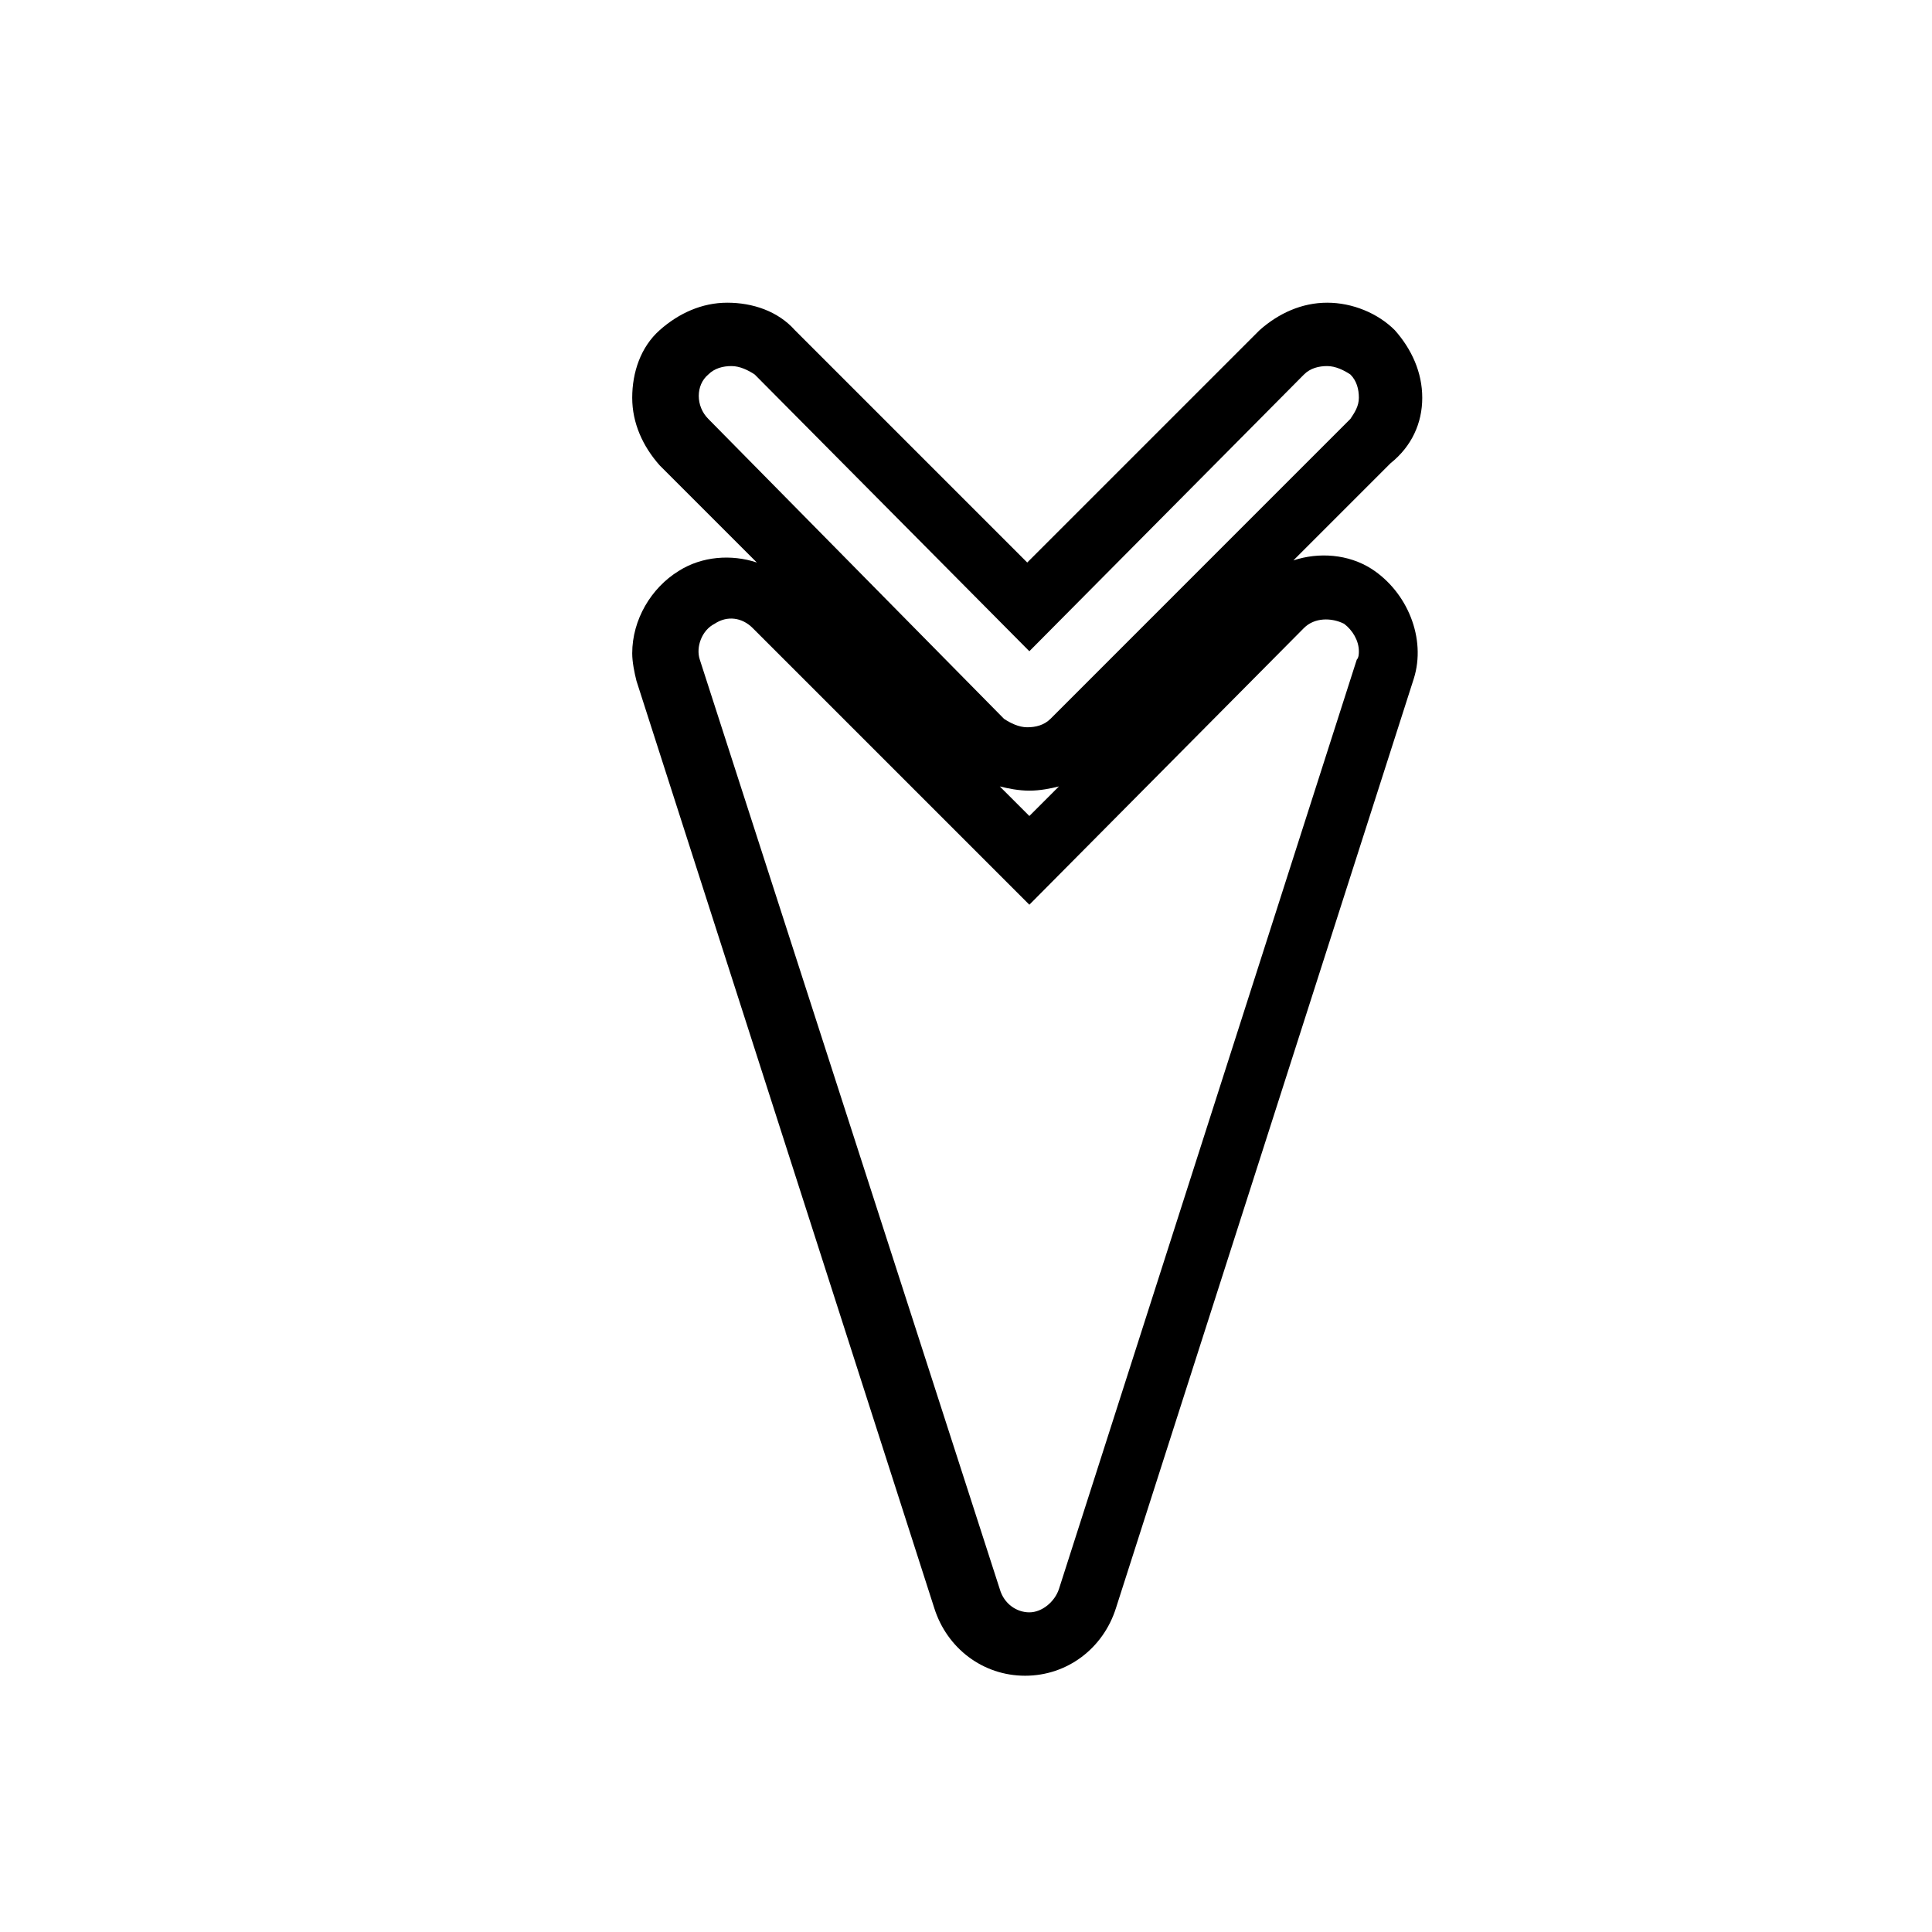 <?xml version="1.0" encoding="UTF-8"?>
<!-- The Best Svg Icon site in the world: iconSvg.co, Visit us! https://iconsvg.co -->
<svg fill="#000000" width="800px" height="800px" version="1.1" viewBox="144 144 512 512" xmlns="http://www.w3.org/2000/svg">
 <path d="m520.91 249.41c0-6.719-2.801-12.875-7.277-17.914-4.477-4.477-11.195-7.277-17.914-7.277s-12.875 2.801-17.914 7.277l-61.578 61.578-61.578-61.578c-4.477-5.039-11.195-7.277-17.914-7.277s-12.875 2.801-17.914 7.277c-5.039 4.477-7.277 11.195-7.277 17.914s2.801 12.875 7.277 17.914l25.75 25.75c-6.719-2.238-14.555-1.68-20.711 2.238-7.277 4.477-12.316 12.875-12.316 21.832 0 2.238 0.559 5.039 1.121 7.277l78.93 245.75c3.359 10.637 12.875 17.914 24.07 17.914 11.195 0 20.711-7.277 24.07-17.914l78.93-246.31c3.359-10.637-1.68-22.953-11.195-29.109-6.156-3.918-13.996-4.477-20.711-2.238l25.75-25.75c5.602-4.477 8.402-10.633 8.402-17.352zm-20.715 59.898c2.238 1.68 3.918 4.477 3.918 7.277 0 0.559 0 1.68-0.559 2.238l-78.93 246.31c-1.121 3.359-4.477 6.156-7.836 6.156s-6.719-2.238-7.836-6.156l-79.492-246.31c-1.121-3.359 0.559-7.836 3.918-9.516 3.359-2.238 7.277-1.68 10.078 1.121l73.332 73.332 72.773-73.332c2.797-2.801 7.277-2.801 10.633-1.121zm-91.242 43.105c2.238 0.559 5.039 1.121 7.836 1.121 2.801 0 5.598-0.559 7.836-1.121l-7.836 7.836zm92.922-97.406-79.488 79.492c-1.68 1.68-3.918 2.238-6.156 2.238s-4.477-1.121-6.156-2.238l-78.375-79.492c-3.359-3.359-3.359-8.957 0-11.754 1.68-1.68 3.918-2.238 6.156-2.238s4.477 1.121 6.156 2.238l72.777 73.332 72.773-73.332c1.68-1.68 3.918-2.238 6.156-2.238 2.238 0 4.477 1.121 6.156 2.238 1.68 1.68 2.238 3.918 2.238 6.156 0.004 2.242-1.117 3.918-2.238 5.598z"/>
</svg>